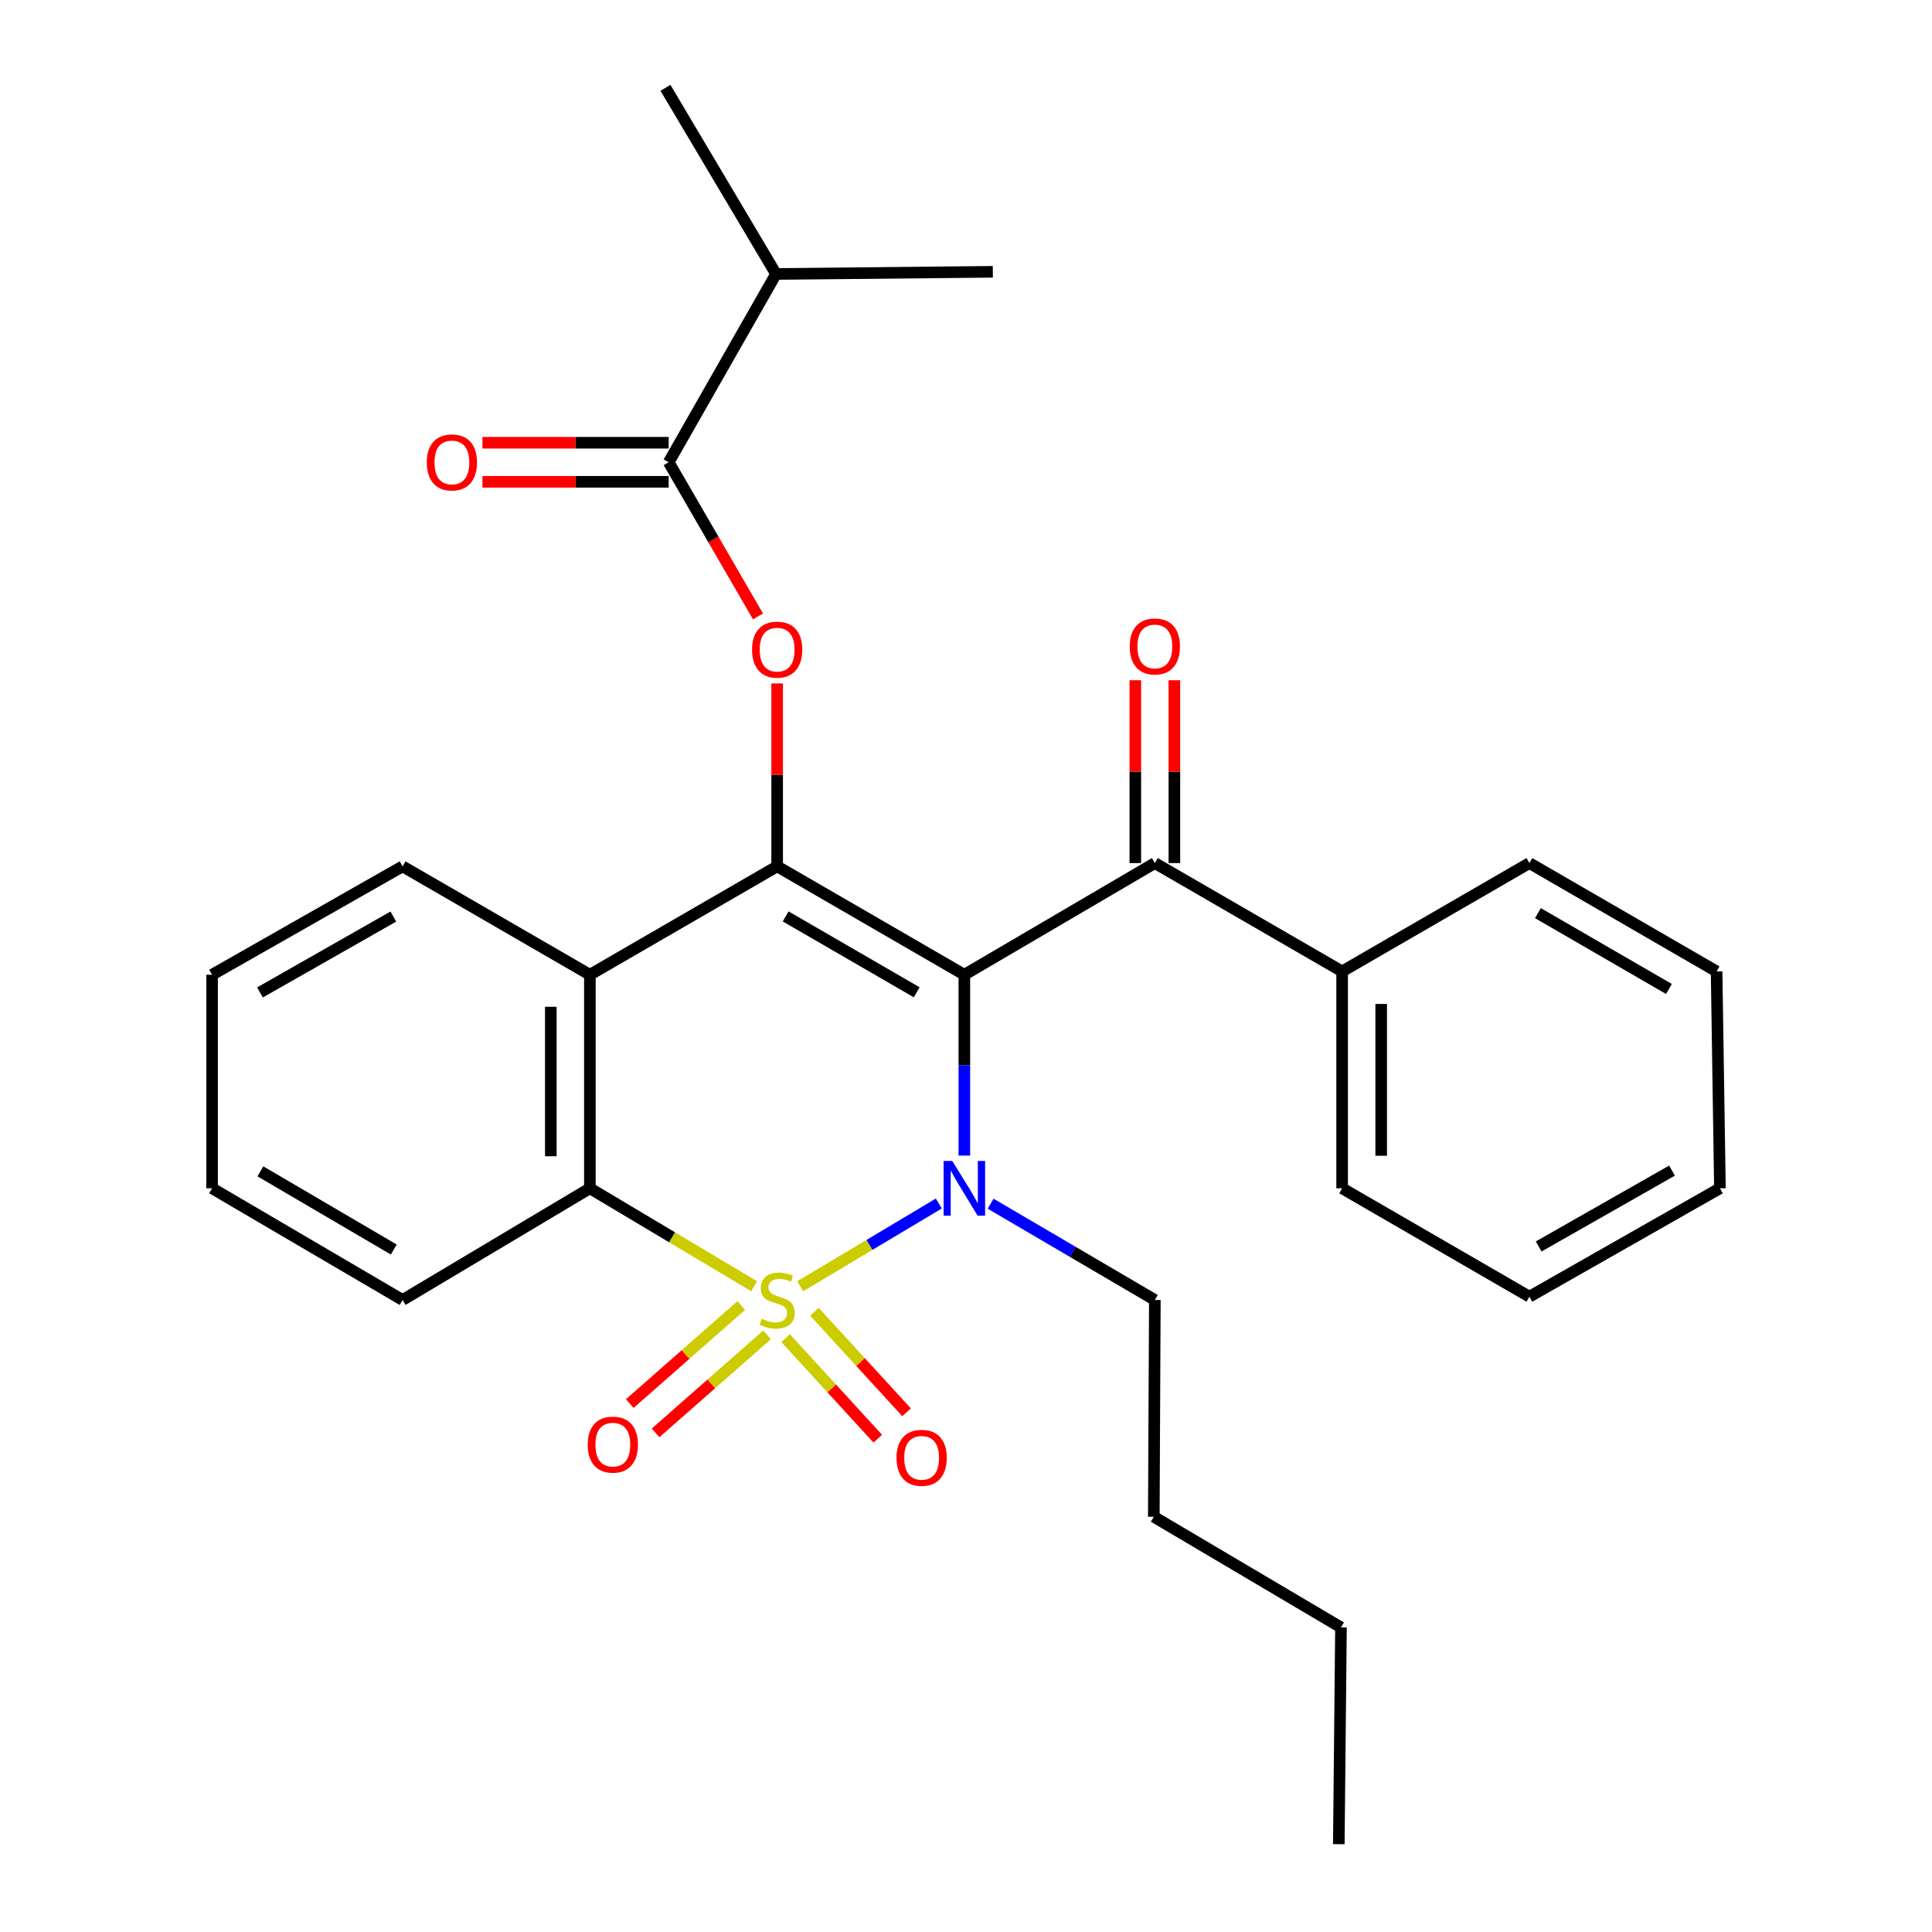 <?xml version='1.0' encoding='iso-8859-1'?>
<svg version='1.1' baseProfile='full'
              xmlns='http://www.w3.org/2000/svg'
                      xmlns:rdkit='http://www.rdkit.org/xml'
                      xmlns:xlink='http://www.w3.org/1999/xlink'
                  xml:space='preserve'
width='1000px' height='1000px' viewBox='0 0 1000 1000'>
<!-- END OF HEADER -->
<rect style='opacity:1.0;fill:#FFFFFF;stroke:none' width='1000' height='1000' x='0' y='0'> </rect>
<path class='bond-1' d='M 414.156,665.767 L 450.044,644.353' style='fill:none;fill-rule:evenodd;stroke:#CCCC00;stroke-width:6px;stroke-linecap:butt;stroke-linejoin:miter;stroke-opacity:1' />
<path class='bond-1' d='M 450.044,644.353 L 485.932,622.939' style='fill:none;fill-rule:evenodd;stroke:#0000FF;stroke-width:6px;stroke-linecap:butt;stroke-linejoin:miter;stroke-opacity:1' />
<path class='bond-3' d='M 390.353,665.77 L 347.836,640.412' style='fill:none;fill-rule:evenodd;stroke:#CCCC00;stroke-width:6px;stroke-linecap:butt;stroke-linejoin:miter;stroke-opacity:1' />
<path class='bond-3' d='M 347.836,640.412 L 305.318,615.054' style='fill:none;fill-rule:evenodd;stroke:#000000;stroke-width:6px;stroke-linecap:butt;stroke-linejoin:miter;stroke-opacity:1' />
<path class='bond-8' d='M 406.649,692.627 L 430.49,718.646' style='fill:none;fill-rule:evenodd;stroke:#CCCC00;stroke-width:6px;stroke-linecap:butt;stroke-linejoin:miter;stroke-opacity:1' />
<path class='bond-8' d='M 430.49,718.646 L 454.332,744.664' style='fill:none;fill-rule:evenodd;stroke:#FF0000;stroke-width:6px;stroke-linecap:butt;stroke-linejoin:miter;stroke-opacity:1' />
<path class='bond-8' d='M 421.556,678.968 L 445.397,704.986' style='fill:none;fill-rule:evenodd;stroke:#CCCC00;stroke-width:6px;stroke-linecap:butt;stroke-linejoin:miter;stroke-opacity:1' />
<path class='bond-8' d='M 445.397,704.986 L 469.238,731.005' style='fill:none;fill-rule:evenodd;stroke:#FF0000;stroke-width:6px;stroke-linecap:butt;stroke-linejoin:miter;stroke-opacity:1' />
<path class='bond-9' d='M 383.668,675.75 L 354.815,701.12' style='fill:none;fill-rule:evenodd;stroke:#CCCC00;stroke-width:6px;stroke-linecap:butt;stroke-linejoin:miter;stroke-opacity:1' />
<path class='bond-9' d='M 354.815,701.12 L 325.962,726.491' style='fill:none;fill-rule:evenodd;stroke:#FF0000;stroke-width:6px;stroke-linecap:butt;stroke-linejoin:miter;stroke-opacity:1' />
<path class='bond-9' d='M 397.019,690.934 L 368.166,716.304' style='fill:none;fill-rule:evenodd;stroke:#CCCC00;stroke-width:6px;stroke-linecap:butt;stroke-linejoin:miter;stroke-opacity:1' />
<path class='bond-9' d='M 368.166,716.304 L 339.313,741.674' style='fill:none;fill-rule:evenodd;stroke:#FF0000;stroke-width:6px;stroke-linecap:butt;stroke-linejoin:miter;stroke-opacity:1' />
<path class='bond-0' d='M 499.146,504.527 L 499.146,551.329' style='fill:none;fill-rule:evenodd;stroke:#000000;stroke-width:6px;stroke-linecap:butt;stroke-linejoin:miter;stroke-opacity:1' />
<path class='bond-0' d='M 499.146,551.329 L 499.146,598.131' style='fill:none;fill-rule:evenodd;stroke:#0000FF;stroke-width:6px;stroke-linecap:butt;stroke-linejoin:miter;stroke-opacity:1' />
<path class='bond-6' d='M 499.146,504.527 L 597.745,446.724' style='fill:none;fill-rule:evenodd;stroke:#000000;stroke-width:6px;stroke-linecap:butt;stroke-linejoin:miter;stroke-opacity:1' />
<path class='bond-29' d='M 499.146,504.527 L 402.255,448.42' style='fill:none;fill-rule:evenodd;stroke:#000000;stroke-width:6px;stroke-linecap:butt;stroke-linejoin:miter;stroke-opacity:1' />
<path class='bond-29' d='M 474.481,513.607 L 406.657,474.333' style='fill:none;fill-rule:evenodd;stroke:#000000;stroke-width:6px;stroke-linecap:butt;stroke-linejoin:miter;stroke-opacity:1' />
<path class='bond-13' d='M 512.744,623.027 L 555.244,647.948' style='fill:none;fill-rule:evenodd;stroke:#0000FF;stroke-width:6px;stroke-linecap:butt;stroke-linejoin:miter;stroke-opacity:1' />
<path class='bond-13' d='M 555.244,647.948 L 597.745,672.868' style='fill:none;fill-rule:evenodd;stroke:#000000;stroke-width:6px;stroke-linecap:butt;stroke-linejoin:miter;stroke-opacity:1' />
<path class='bond-2' d='M 402.255,448.42 L 305.318,504.527' style='fill:none;fill-rule:evenodd;stroke:#000000;stroke-width:6px;stroke-linecap:butt;stroke-linejoin:miter;stroke-opacity:1' />
<path class='bond-5' d='M 402.255,448.42 L 402.255,401.08' style='fill:none;fill-rule:evenodd;stroke:#000000;stroke-width:6px;stroke-linecap:butt;stroke-linejoin:miter;stroke-opacity:1' />
<path class='bond-5' d='M 402.255,401.08 L 402.255,353.74' style='fill:none;fill-rule:evenodd;stroke:#FF0000;stroke-width:6px;stroke-linecap:butt;stroke-linejoin:miter;stroke-opacity:1' />
<path class='bond-4' d='M 305.318,615.054 L 305.318,504.527' style='fill:none;fill-rule:evenodd;stroke:#000000;stroke-width:6px;stroke-linecap:butt;stroke-linejoin:miter;stroke-opacity:1' />
<path class='bond-4' d='M 285.1,598.475 L 285.1,521.106' style='fill:none;fill-rule:evenodd;stroke:#000000;stroke-width:6px;stroke-linecap:butt;stroke-linejoin:miter;stroke-opacity:1' />
<path class='bond-16' d='M 305.318,615.054 L 208.382,672.868' style='fill:none;fill-rule:evenodd;stroke:#000000;stroke-width:6px;stroke-linecap:butt;stroke-linejoin:miter;stroke-opacity:1' />
<path class='bond-15' d='M 305.318,504.527 L 208.382,448.42' style='fill:none;fill-rule:evenodd;stroke:#000000;stroke-width:6px;stroke-linecap:butt;stroke-linejoin:miter;stroke-opacity:1' />
<path class='bond-7' d='M 392.335,319.054 L 369.219,279.163' style='fill:none;fill-rule:evenodd;stroke:#FF0000;stroke-width:6px;stroke-linecap:butt;stroke-linejoin:miter;stroke-opacity:1' />
<path class='bond-7' d='M 369.219,279.163 L 346.104,239.271' style='fill:none;fill-rule:evenodd;stroke:#000000;stroke-width:6px;stroke-linecap:butt;stroke-linejoin:miter;stroke-opacity:1' />
<path class='bond-10' d='M 607.854,446.724 L 607.854,399.406' style='fill:none;fill-rule:evenodd;stroke:#000000;stroke-width:6px;stroke-linecap:butt;stroke-linejoin:miter;stroke-opacity:1' />
<path class='bond-10' d='M 607.854,399.406 L 607.854,352.088' style='fill:none;fill-rule:evenodd;stroke:#FF0000;stroke-width:6px;stroke-linecap:butt;stroke-linejoin:miter;stroke-opacity:1' />
<path class='bond-10' d='M 587.636,446.724 L 587.636,399.406' style='fill:none;fill-rule:evenodd;stroke:#000000;stroke-width:6px;stroke-linecap:butt;stroke-linejoin:miter;stroke-opacity:1' />
<path class='bond-10' d='M 587.636,399.406 L 587.636,352.088' style='fill:none;fill-rule:evenodd;stroke:#FF0000;stroke-width:6px;stroke-linecap:butt;stroke-linejoin:miter;stroke-opacity:1' />
<path class='bond-12' d='M 597.745,446.724 L 694.682,502.808' style='fill:none;fill-rule:evenodd;stroke:#000000;stroke-width:6px;stroke-linecap:butt;stroke-linejoin:miter;stroke-opacity:1' />
<path class='bond-11' d='M 346.104,229.162 L 297.905,229.162' style='fill:none;fill-rule:evenodd;stroke:#000000;stroke-width:6px;stroke-linecap:butt;stroke-linejoin:miter;stroke-opacity:1' />
<path class='bond-11' d='M 297.905,229.162 L 249.707,229.162' style='fill:none;fill-rule:evenodd;stroke:#FF0000;stroke-width:6px;stroke-linecap:butt;stroke-linejoin:miter;stroke-opacity:1' />
<path class='bond-11' d='M 346.104,249.381 L 297.905,249.381' style='fill:none;fill-rule:evenodd;stroke:#000000;stroke-width:6px;stroke-linecap:butt;stroke-linejoin:miter;stroke-opacity:1' />
<path class='bond-11' d='M 297.905,249.381 L 249.707,249.381' style='fill:none;fill-rule:evenodd;stroke:#FF0000;stroke-width:6px;stroke-linecap:butt;stroke-linejoin:miter;stroke-opacity:1' />
<path class='bond-14' d='M 346.104,239.271 L 401.671,141.807' style='fill:none;fill-rule:evenodd;stroke:#000000;stroke-width:6px;stroke-linecap:butt;stroke-linejoin:miter;stroke-opacity:1' />
<path class='bond-17' d='M 694.682,502.808 L 694.682,615.054' style='fill:none;fill-rule:evenodd;stroke:#000000;stroke-width:6px;stroke-linecap:butt;stroke-linejoin:miter;stroke-opacity:1' />
<path class='bond-17' d='M 714.9,519.645 L 714.9,598.218' style='fill:none;fill-rule:evenodd;stroke:#000000;stroke-width:6px;stroke-linecap:butt;stroke-linejoin:miter;stroke-opacity:1' />
<path class='bond-18' d='M 694.682,502.808 L 791.618,446.724' style='fill:none;fill-rule:evenodd;stroke:#000000;stroke-width:6px;stroke-linecap:butt;stroke-linejoin:miter;stroke-opacity:1' />
<path class='bond-21' d='M 597.745,672.868 L 597.206,785.07' style='fill:none;fill-rule:evenodd;stroke:#000000;stroke-width:6px;stroke-linecap:butt;stroke-linejoin:miter;stroke-opacity:1' />
<path class='bond-19' d='M 401.671,141.807 L 344.441,45.455' style='fill:none;fill-rule:evenodd;stroke:#000000;stroke-width:6px;stroke-linecap:butt;stroke-linejoin:miter;stroke-opacity:1' />
<path class='bond-20' d='M 401.671,141.807 L 513.883,140.684' style='fill:none;fill-rule:evenodd;stroke:#000000;stroke-width:6px;stroke-linecap:butt;stroke-linejoin:miter;stroke-opacity:1' />
<path class='bond-30' d='M 208.382,448.42 L 109.772,504.527' style='fill:none;fill-rule:evenodd;stroke:#000000;stroke-width:6px;stroke-linecap:butt;stroke-linejoin:miter;stroke-opacity:1' />
<path class='bond-30' d='M 203.589,474.409 L 134.562,513.684' style='fill:none;fill-rule:evenodd;stroke:#000000;stroke-width:6px;stroke-linecap:butt;stroke-linejoin:miter;stroke-opacity:1' />
<path class='bond-24' d='M 208.382,672.868 L 109.772,615.054' style='fill:none;fill-rule:evenodd;stroke:#000000;stroke-width:6px;stroke-linecap:butt;stroke-linejoin:miter;stroke-opacity:1' />
<path class='bond-24' d='M 203.816,646.754 L 134.789,606.285' style='fill:none;fill-rule:evenodd;stroke:#000000;stroke-width:6px;stroke-linecap:butt;stroke-linejoin:miter;stroke-opacity:1' />
<path class='bond-27' d='M 694.682,615.054 L 791.618,671.161' style='fill:none;fill-rule:evenodd;stroke:#000000;stroke-width:6px;stroke-linecap:butt;stroke-linejoin:miter;stroke-opacity:1' />
<path class='bond-26' d='M 791.618,446.724 L 888.51,502.808' style='fill:none;fill-rule:evenodd;stroke:#000000;stroke-width:6px;stroke-linecap:butt;stroke-linejoin:miter;stroke-opacity:1' />
<path class='bond-26' d='M 796.023,472.635 L 863.847,511.894' style='fill:none;fill-rule:evenodd;stroke:#000000;stroke-width:6px;stroke-linecap:butt;stroke-linejoin:miter;stroke-opacity:1' />
<path class='bond-22' d='M 597.206,785.07 L 694.086,842.344' style='fill:none;fill-rule:evenodd;stroke:#000000;stroke-width:6px;stroke-linecap:butt;stroke-linejoin:miter;stroke-opacity:1' />
<path class='bond-25' d='M 694.086,842.344 L 692.963,954.545' style='fill:none;fill-rule:evenodd;stroke:#000000;stroke-width:6px;stroke-linecap:butt;stroke-linejoin:miter;stroke-opacity:1' />
<path class='bond-23' d='M 109.772,504.527 L 109.772,615.054' style='fill:none;fill-rule:evenodd;stroke:#000000;stroke-width:6px;stroke-linecap:butt;stroke-linejoin:miter;stroke-opacity:1' />
<path class='bond-28' d='M 888.51,502.808 L 890.228,615.054' style='fill:none;fill-rule:evenodd;stroke:#000000;stroke-width:6px;stroke-linecap:butt;stroke-linejoin:miter;stroke-opacity:1' />
<path class='bond-31' d='M 791.618,671.161 L 890.228,615.054' style='fill:none;fill-rule:evenodd;stroke:#000000;stroke-width:6px;stroke-linecap:butt;stroke-linejoin:miter;stroke-opacity:1' />
<path class='bond-31' d='M 796.411,645.172 L 865.438,605.897' style='fill:none;fill-rule:evenodd;stroke:#000000;stroke-width:6px;stroke-linecap:butt;stroke-linejoin:miter;stroke-opacity:1' />
<path  class='atom-0' d='M 394.255 682.588
Q 394.575 682.708, 395.895 683.268
Q 397.215 683.828, 398.655 684.188
Q 400.135 684.508, 401.575 684.508
Q 404.255 684.508, 405.815 683.228
Q 407.375 681.908, 407.375 679.628
Q 407.375 678.068, 406.575 677.108
Q 405.815 676.148, 404.615 675.628
Q 403.415 675.108, 401.415 674.508
Q 398.895 673.748, 397.375 673.028
Q 395.895 672.308, 394.815 670.788
Q 393.775 669.268, 393.775 666.708
Q 393.775 663.148, 396.175 660.948
Q 398.615 658.748, 403.415 658.748
Q 406.695 658.748, 410.415 660.308
L 409.495 663.388
Q 406.095 661.988, 403.535 661.988
Q 400.775 661.988, 399.255 663.148
Q 397.735 664.268, 397.775 666.228
Q 397.775 667.748, 398.535 668.668
Q 399.335 669.588, 400.455 670.108
Q 401.615 670.628, 403.535 671.228
Q 406.095 672.028, 407.615 672.828
Q 409.135 673.628, 410.215 675.268
Q 411.335 676.868, 411.335 679.628
Q 411.335 683.548, 408.695 685.668
Q 406.095 687.748, 401.735 687.748
Q 399.215 687.748, 397.295 687.188
Q 395.415 686.668, 393.175 685.748
L 394.255 682.588
' fill='#CCCC00'/>
<path  class='atom-2' d='M 492.886 600.894
L 502.166 615.894
Q 503.086 617.374, 504.566 620.054
Q 506.046 622.734, 506.126 622.894
L 506.126 600.894
L 509.886 600.894
L 509.886 629.214
L 506.006 629.214
L 496.046 612.814
Q 494.886 610.894, 493.646 608.694
Q 492.446 606.494, 492.086 605.814
L 492.086 629.214
L 488.406 629.214
L 488.406 600.894
L 492.886 600.894
' fill='#0000FF'/>
<path  class='atom-6' d='M 389.255 336.254
Q 389.255 329.454, 392.615 325.654
Q 395.975 321.854, 402.255 321.854
Q 408.535 321.854, 411.895 325.654
Q 415.255 329.454, 415.255 336.254
Q 415.255 343.134, 411.855 347.054
Q 408.455 350.934, 402.255 350.934
Q 396.015 350.934, 392.615 347.054
Q 389.255 343.174, 389.255 336.254
M 402.255 347.734
Q 406.575 347.734, 408.895 344.854
Q 411.255 341.934, 411.255 336.254
Q 411.255 330.694, 408.895 327.894
Q 406.575 325.054, 402.255 325.054
Q 397.935 325.054, 395.575 327.854
Q 393.255 330.654, 393.255 336.254
Q 393.255 341.974, 395.575 344.854
Q 397.935 347.734, 402.255 347.734
' fill='#FF0000'/>
<path  class='atom-9' d='M 464.041 754.563
Q 464.041 747.763, 467.401 743.963
Q 470.761 740.163, 477.041 740.163
Q 483.321 740.163, 486.681 743.963
Q 490.041 747.763, 490.041 754.563
Q 490.041 761.443, 486.641 765.363
Q 483.241 769.243, 477.041 769.243
Q 470.801 769.243, 467.401 765.363
Q 464.041 761.483, 464.041 754.563
M 477.041 766.043
Q 481.361 766.043, 483.681 763.163
Q 486.041 760.243, 486.041 754.563
Q 486.041 749.003, 483.681 746.203
Q 481.361 743.363, 477.041 743.363
Q 472.721 743.363, 470.361 746.163
Q 468.041 748.963, 468.041 754.563
Q 468.041 760.283, 470.361 763.163
Q 472.721 766.043, 477.041 766.043
' fill='#FF0000'/>
<path  class='atom-10' d='M 304.202 747.734
Q 304.202 740.934, 307.562 737.134
Q 310.922 733.334, 317.202 733.334
Q 323.482 733.334, 326.842 737.134
Q 330.202 740.934, 330.202 747.734
Q 330.202 754.614, 326.802 758.534
Q 323.402 762.414, 317.202 762.414
Q 310.962 762.414, 307.562 758.534
Q 304.202 754.654, 304.202 747.734
M 317.202 759.214
Q 321.522 759.214, 323.842 756.334
Q 326.202 753.414, 326.202 747.734
Q 326.202 742.174, 323.842 739.374
Q 321.522 736.534, 317.202 736.534
Q 312.882 736.534, 310.522 739.334
Q 308.202 742.134, 308.202 747.734
Q 308.202 753.454, 310.522 756.334
Q 312.882 759.214, 317.202 759.214
' fill='#FF0000'/>
<path  class='atom-11' d='M 584.745 334.603
Q 584.745 327.803, 588.105 324.003
Q 591.465 320.203, 597.745 320.203
Q 604.025 320.203, 607.385 324.003
Q 610.745 327.803, 610.745 334.603
Q 610.745 341.483, 607.345 345.403
Q 603.945 349.283, 597.745 349.283
Q 591.505 349.283, 588.105 345.403
Q 584.745 341.523, 584.745 334.603
M 597.745 346.083
Q 602.065 346.083, 604.385 343.203
Q 606.745 340.283, 606.745 334.603
Q 606.745 329.043, 604.385 326.243
Q 602.065 323.403, 597.745 323.403
Q 593.425 323.403, 591.065 326.203
Q 588.745 329.003, 588.745 334.603
Q 588.745 340.323, 591.065 343.203
Q 593.425 346.083, 597.745 346.083
' fill='#FF0000'/>
<path  class='atom-12' d='M 220.902 239.351
Q 220.902 232.551, 224.262 228.751
Q 227.622 224.951, 233.902 224.951
Q 240.182 224.951, 243.542 228.751
Q 246.902 232.551, 246.902 239.351
Q 246.902 246.231, 243.502 250.151
Q 240.102 254.031, 233.902 254.031
Q 227.662 254.031, 224.262 250.151
Q 220.902 246.271, 220.902 239.351
M 233.902 250.831
Q 238.222 250.831, 240.542 247.951
Q 242.902 245.031, 242.902 239.351
Q 242.902 233.791, 240.542 230.991
Q 238.222 228.151, 233.902 228.151
Q 229.582 228.151, 227.222 230.951
Q 224.902 233.751, 224.902 239.351
Q 224.902 245.071, 227.222 247.951
Q 229.582 250.831, 233.902 250.831
' fill='#FF0000'/>
</svg>
